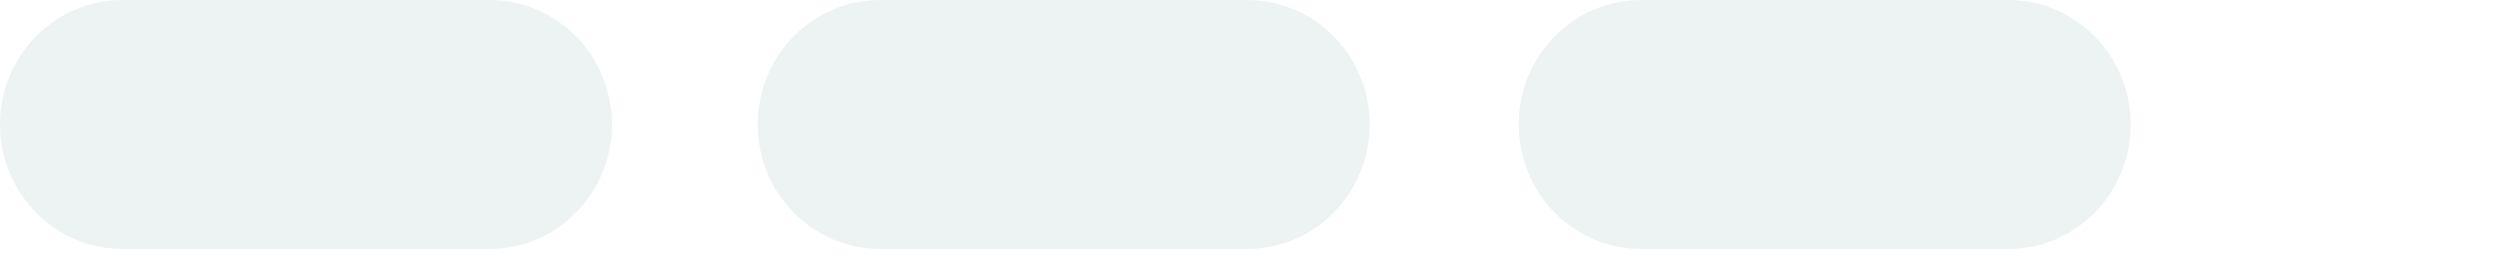 <?xml version="1.0" encoding="UTF-8"?>
<svg xmlns="http://www.w3.org/2000/svg" width="607" height="62" viewBox="0 0 607 62" fill="none">
  <g opacity="0.2">
    <path d="M302.84 60.447H213.685C197.273 60.447 183.968 46.916 183.968 30.224C183.968 13.532 197.273 -9.15527e-05 213.685 -9.15527e-05H302.84C319.252 -9.15527e-05 332.557 13.532 332.557 30.224C332.557 46.916 319.252 60.447 302.84 60.447Z" fill="#A7C4C2"></path>
    <path d="M118.872 60.447H29.717C13.305 60.447 0 46.916 0 30.224C0 13.532 13.305 -9.15527e-05 29.717 -9.15527e-05H118.872C135.284 -9.15527e-05 148.589 13.532 148.589 30.224C148.589 46.916 135.281 60.447 118.872 60.447Z" fill="#A7C4C2"></path>
    <path d="M487.615 60.447H398.46C382.048 60.447 368.743 46.916 368.743 30.224C368.743 13.532 382.048 -9.15527e-05 398.46 -9.15527e-05H487.615C504.027 -9.15527e-05 517.332 13.532 517.332 30.224C517.332 46.916 504.027 60.447 487.615 60.447Z" fill="#A7C4C2"></path>
  </g>
</svg>
